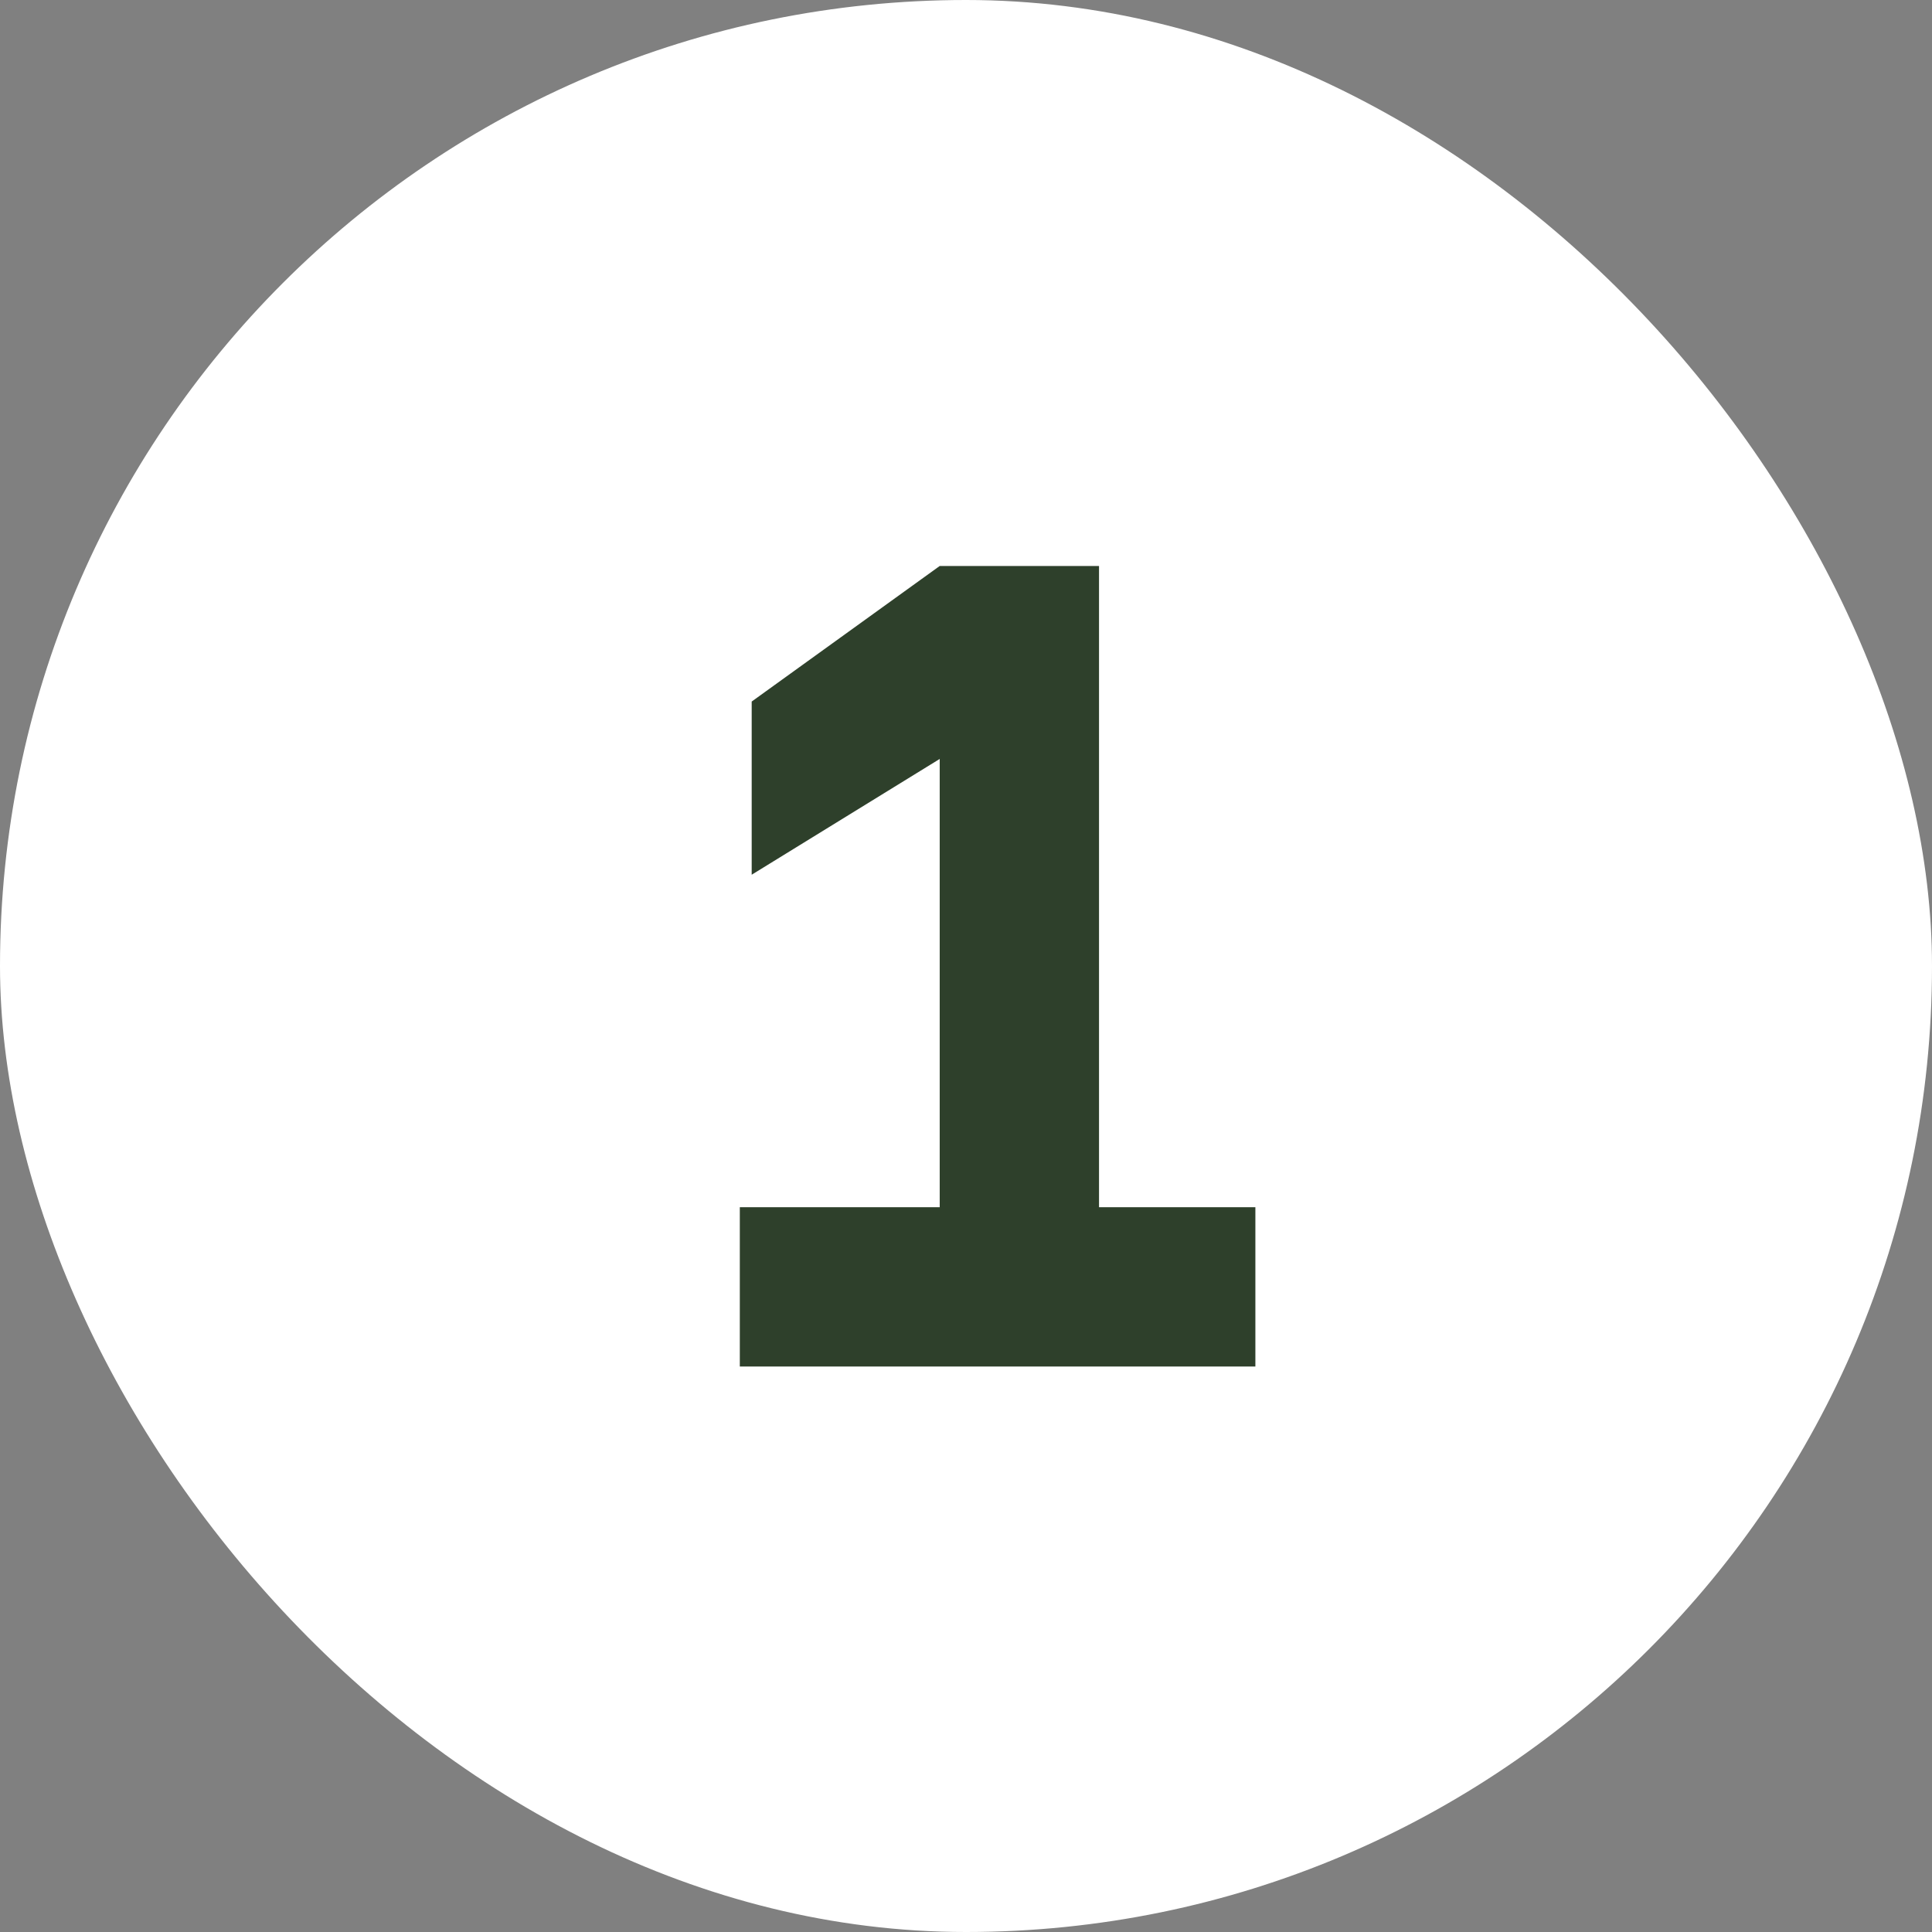 <?xml version="1.0" encoding="UTF-8"?> <svg xmlns="http://www.w3.org/2000/svg" width="41" height="41" viewBox="0 0 41 41" fill="none"><rect x="0" y="0" width="41" height="41" fill="#808080" stroke="none"/><rect width="41" height="41" rx="20.5" fill="white"></rect><path d="M23.323 25.619H26.641V29H15.7V25.619H19.942V16.106L15.952 18.563V14.888L19.942 12.011H23.323V25.619Z" fill="#2E402B"></path></svg> 